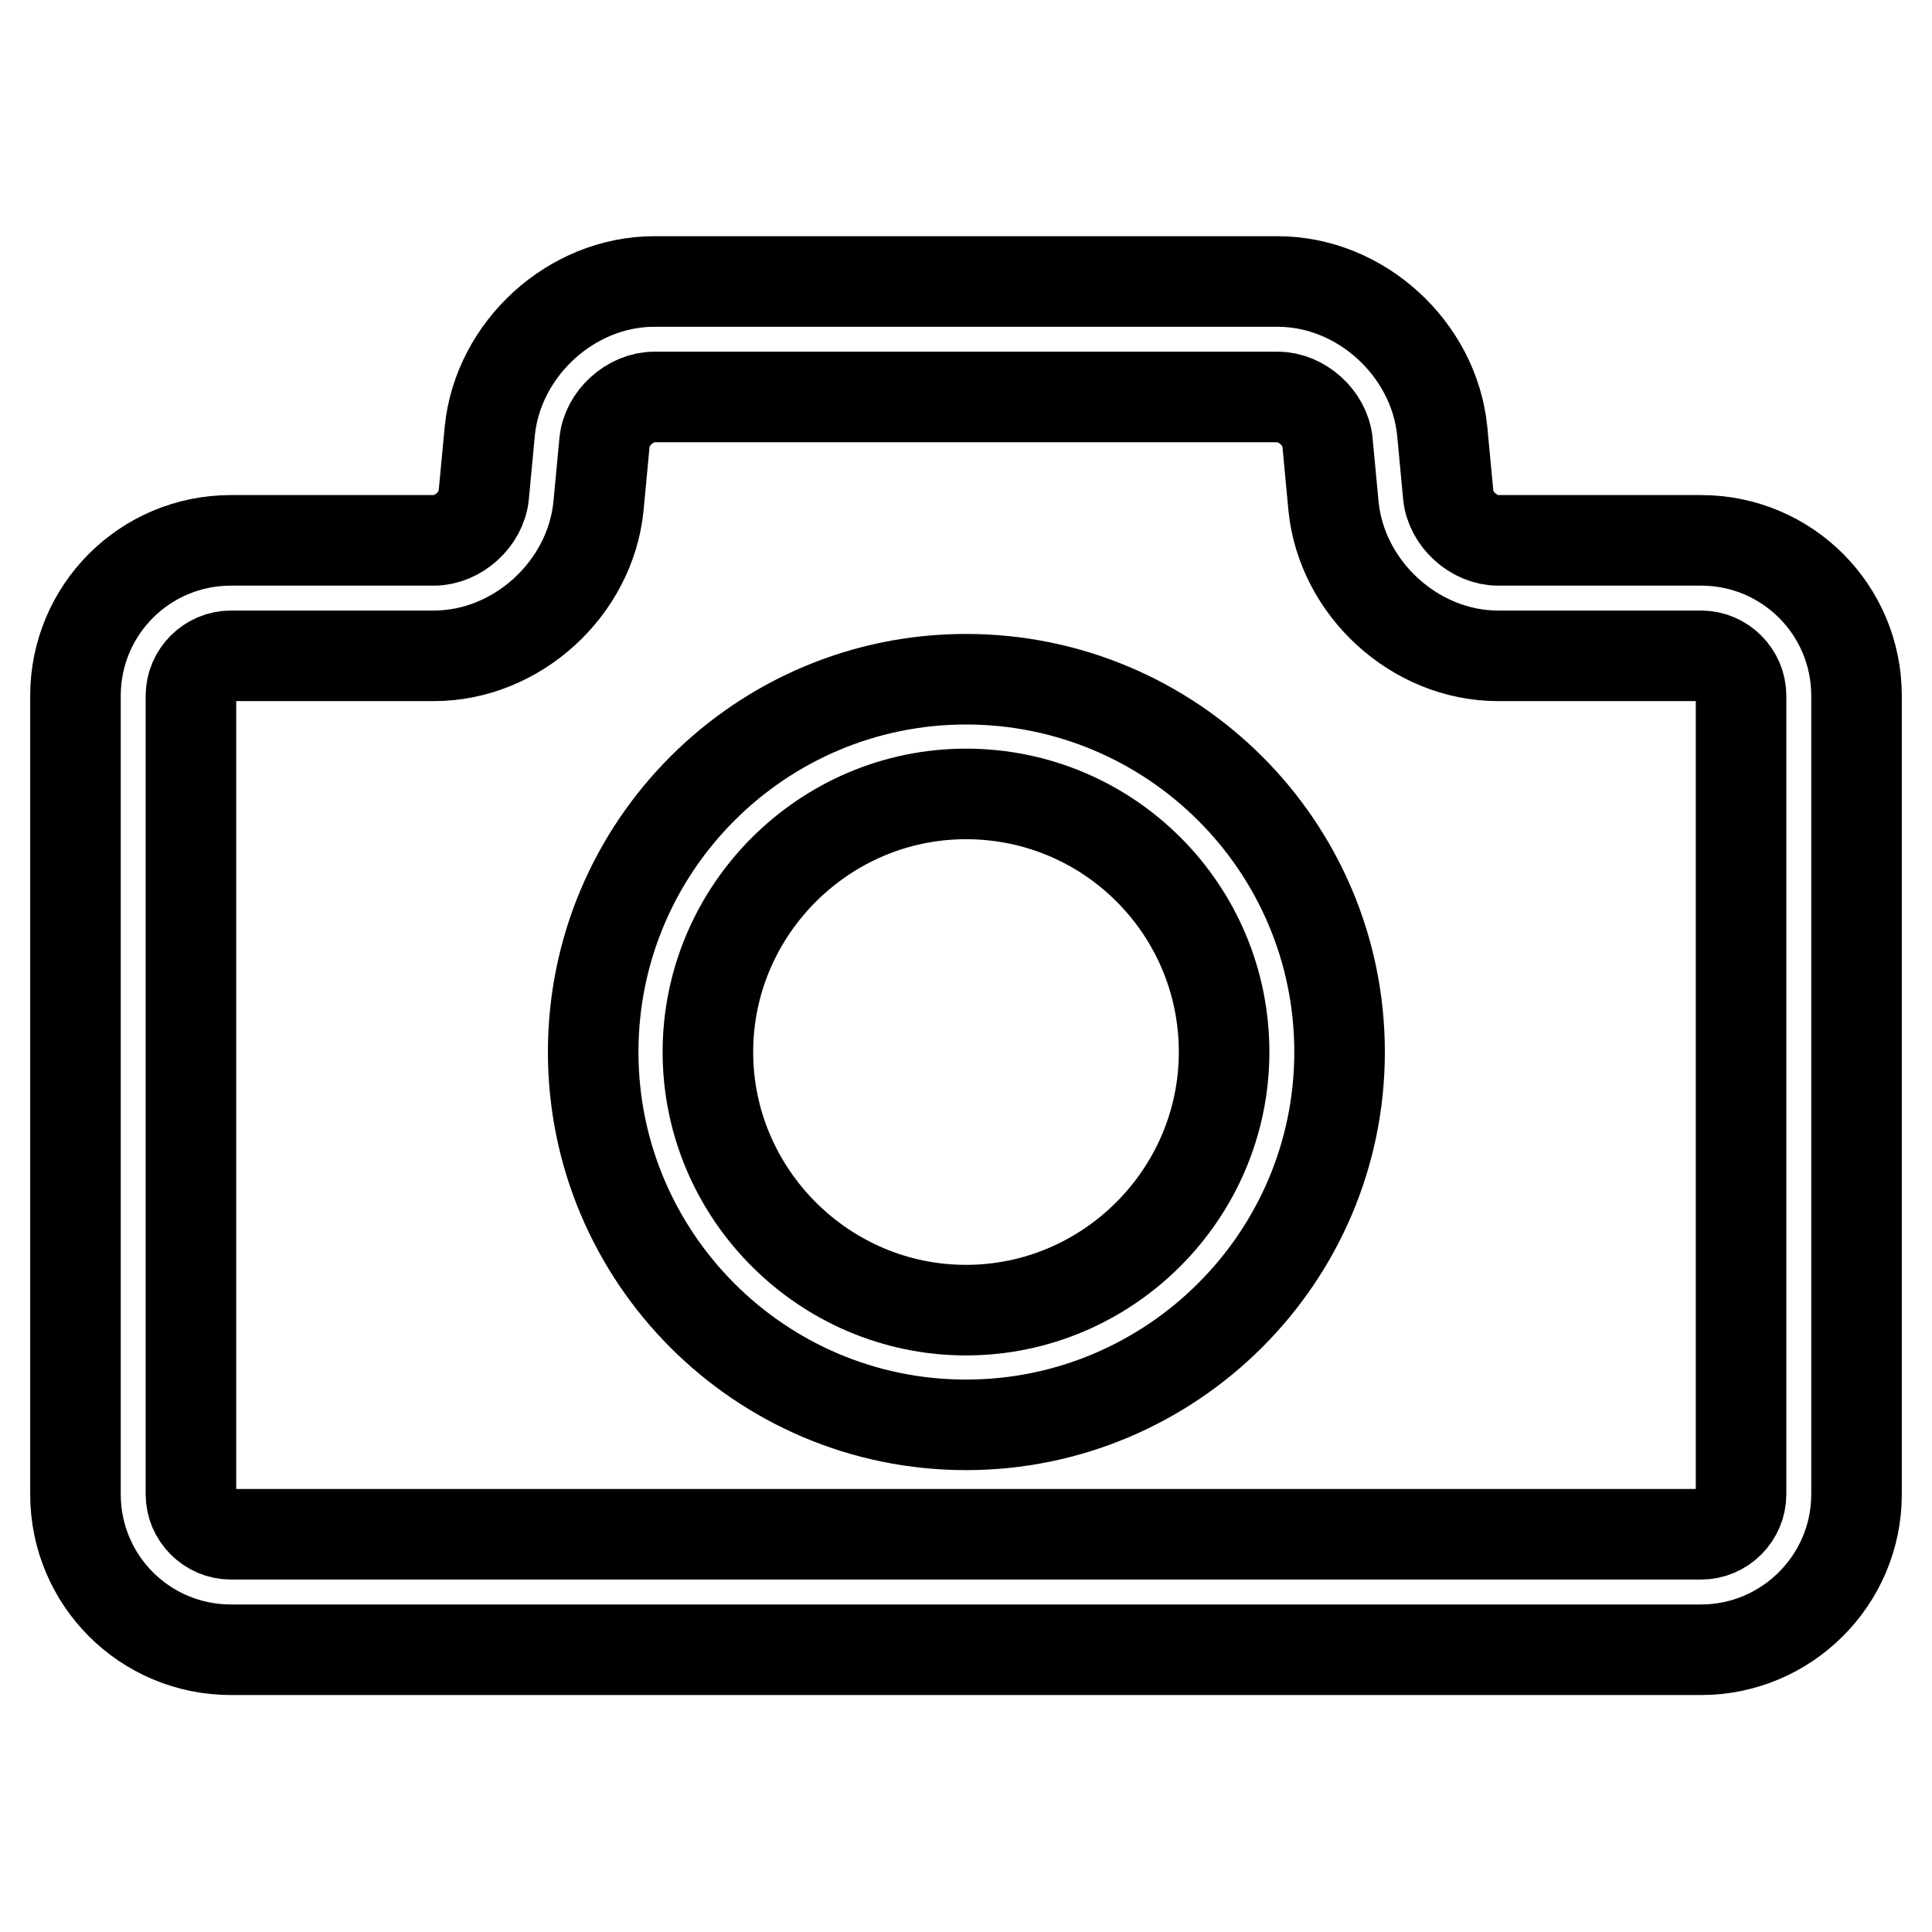 <?xml version="1.0" encoding="utf-8"?>
<!-- Svg Vector Icons : http://www.onlinewebfonts.com/icon -->
<!DOCTYPE svg PUBLIC "-//W3C//DTD SVG 1.1//EN" "http://www.w3.org/Graphics/SVG/1.1/DTD/svg11.dtd">
<svg version="1.1" xmlns="http://www.w3.org/2000/svg" xmlns:xlink="http://www.w3.org/1999/xlink" x="0px" y="0px" viewBox="0 0 256 256" enable-background="new 0 0 256 256" xml:space="preserve">
<g> <path stroke-width="12" fill-opacity="0" stroke="#000000"  d="M225.4,218.6H30.6c-11.4,0-20.6-9.2-20.6-20.6V92.2c0-11.4,9.2-20.6,20.6-20.6h26.9c3.2,0,6.3-2.8,6.6-6 l0.8-8.5c1.1-10.9,10.8-19.8,21.8-19.8h82.6c11,0,20.7,8.9,21.8,19.8l0.8,8.5c0.3,3.2,3.4,6,6.6,6h26.9c11.4,0,20.6,9.2,20.6,20.6 V198C246,209.4,236.7,218.6,225.4,218.6z M30.6,86.9c-2.9,0-5.3,2.4-5.3,5.3V198c0,2.9,2.4,5.3,5.3,5.3h194.8 c2.9,0,5.3-2.4,5.3-5.3V92.2c0-2.9-2.4-5.3-5.3-5.3h-26.9c-11,0-20.7-8.9-21.8-19.8l-0.8-8.5c-0.3-3.2-3.4-6-6.6-6H86.7 c-3.2,0-6.3,2.8-6.6,6l-0.8,8.5C78.2,78,68.5,86.9,57.5,86.9H30.6z M128,188.8c-27.3,0-49.4-22.2-49.4-49.4 c0-27.3,22.2-49.4,49.4-49.4c27.3,0,49.5,22.1,49.5,49.4S155.2,188.8,128,188.8z M128,105.2c-18.8,0-34.2,15.4-34.2,34.2 c0,18.8,15.4,34.2,34.2,34.2s34.2-15.4,34.2-34.2C162.2,120.5,146.9,105.2,128,105.2z"/></g>
</svg>